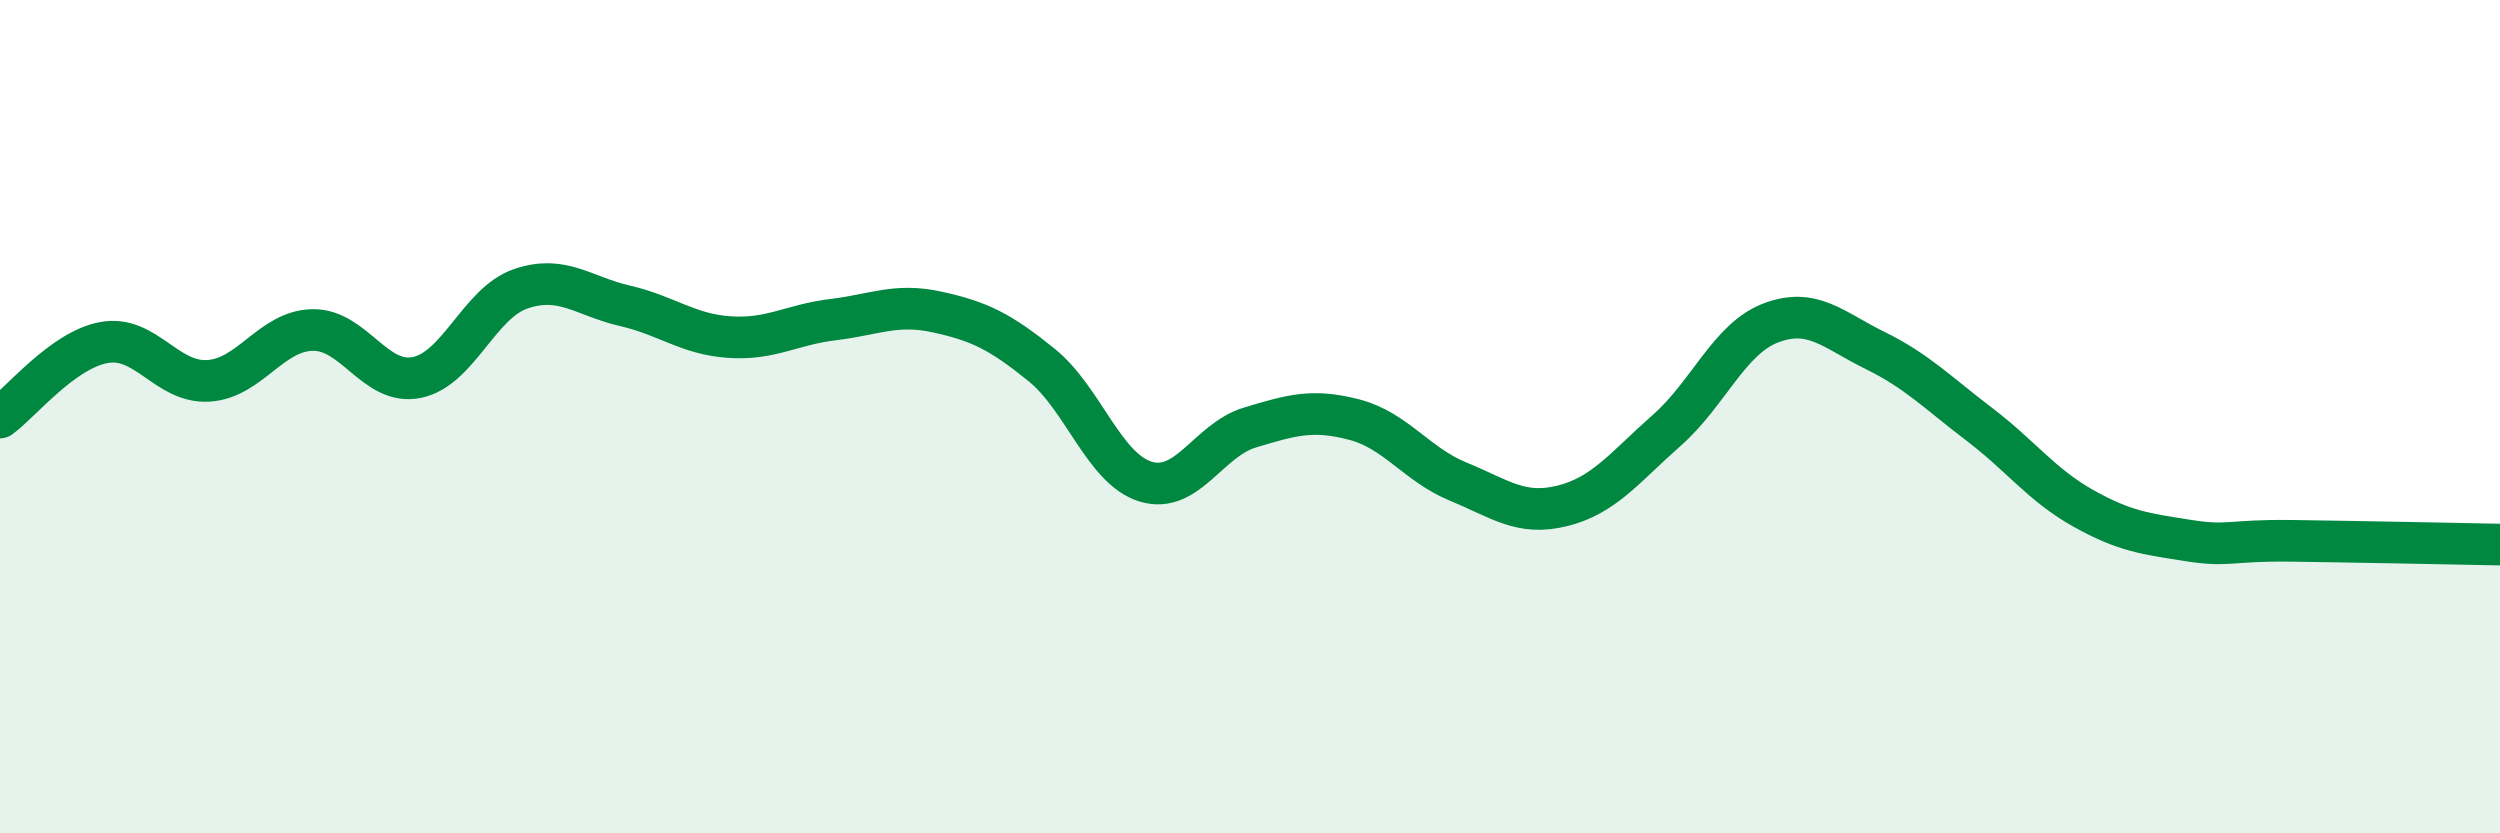 
    <svg width="60" height="20" viewBox="0 0 60 20" xmlns="http://www.w3.org/2000/svg">
      <path
        d="M 0,10.02 C 0.5,9.66 1.5,8.4 2.5,8.22 C 3.5,8.04 4,9.2 5,9.14 C 6,9.08 6.5,7.94 7.5,7.92 C 8.5,7.9 9,9.26 10,9.06 C 11,8.86 11.5,7.27 12.5,6.93 C 13.5,6.59 14,7.11 15,7.34 C 16,7.57 16.5,8.02 17.5,8.09 C 18.5,8.16 19,7.79 20,7.67 C 21,7.55 21.5,7.27 22.5,7.49 C 23.5,7.71 24,7.95 25,8.76 C 26,9.57 26.5,11.26 27.5,11.56 C 28.5,11.86 29,10.56 30,10.26 C 31,9.96 31.5,9.81 32.5,10.07 C 33.5,10.33 34,11.15 35,11.56 C 36,11.97 36.5,12.39 37.5,12.14 C 38.5,11.89 39,11.21 40,10.33 C 41,9.45 41.5,8.13 42.5,7.75 C 43.5,7.37 44,7.92 45,8.41 C 46,8.9 46.5,9.42 47.5,10.18 C 48.5,10.94 49,11.64 50,12.2 C 51,12.76 51.5,12.81 52.5,12.97 C 53.5,13.13 53.5,12.96 55,12.98 C 56.5,13 59,13.05 60,13.07L60 20L0 20Z"
        fill="#008740"
        opacity="0.1"
        stroke-linecap="round"
        stroke-linejoin="round"
      />
      <path
        d="M 0,10.02 C 0.5,9.66 1.5,8.4 2.5,8.22 C 3.5,8.04 4,9.2 5,9.14 C 6,9.08 6.5,7.94 7.5,7.92 C 8.5,7.9 9,9.26 10,9.06 C 11,8.86 11.5,7.27 12.5,6.93 C 13.5,6.59 14,7.11 15,7.34 C 16,7.57 16.5,8.02 17.5,8.09 C 18.5,8.16 19,7.79 20,7.67 C 21,7.55 21.5,7.27 22.5,7.49 C 23.5,7.71 24,7.95 25,8.76 C 26,9.57 26.5,11.26 27.5,11.56 C 28.5,11.86 29,10.56 30,10.26 C 31,9.96 31.5,9.81 32.5,10.07 C 33.5,10.33 34,11.15 35,11.56 C 36,11.97 36.5,12.39 37.5,12.14 C 38.5,11.89 39,11.21 40,10.33 C 41,9.45 41.5,8.13 42.5,7.75 C 43.5,7.37 44,7.92 45,8.41 C 46,8.9 46.5,9.42 47.5,10.18 C 48.5,10.94 49,11.64 50,12.2 C 51,12.76 51.5,12.81 52.5,12.97 C 53.5,13.13 53.5,12.96 55,12.98 C 56.5,13 59,13.05 60,13.07"
        stroke="#008740"
        stroke-width="1"
        fill="none"
        stroke-linecap="round"
        stroke-linejoin="round"
      />
    </svg>